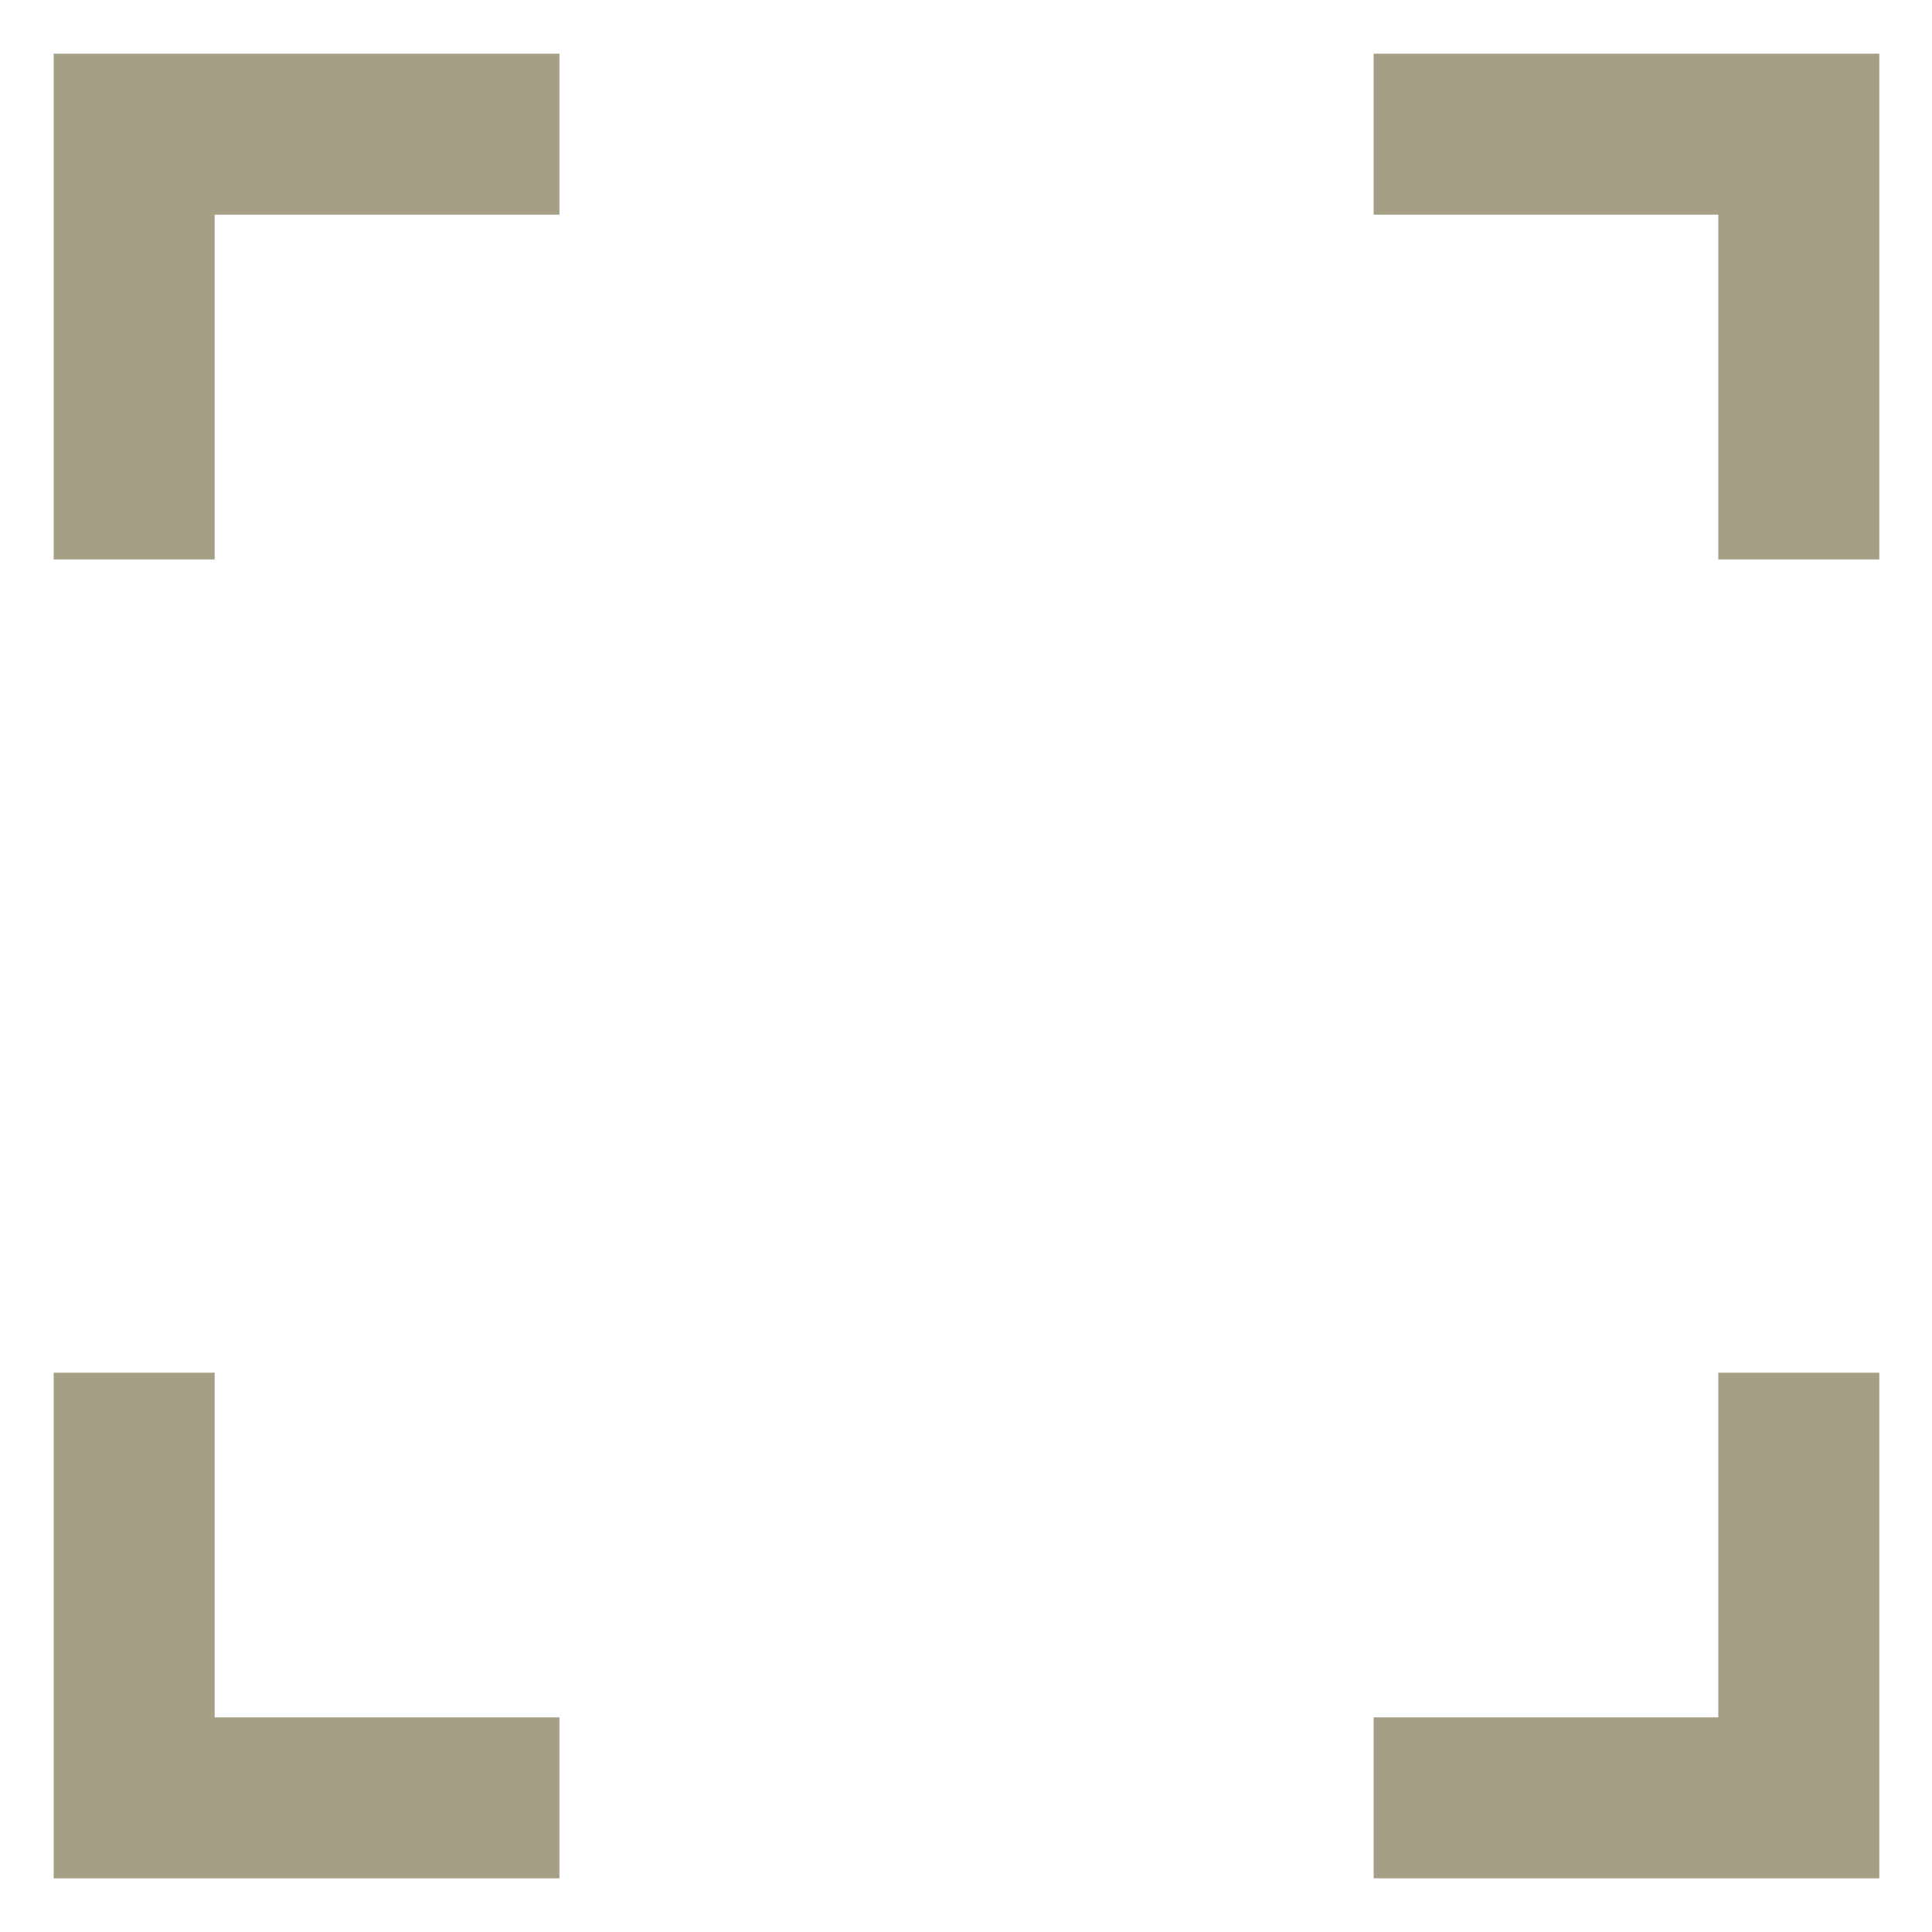 <svg width="18" height="18" viewBox="0 0 18 18" fill="none" xmlns="http://www.w3.org/2000/svg">
<path d="M0.5 17.5V12.789H2V16H5.212V17.5H0.5ZM12.798 17.5V16H16.009V12.789H17.509V17.5H12.798ZM0.5 5.212V0.5H5.212V2H2V5.212H0.5ZM16.009 5.212V2H12.798V0.5H17.509V5.212H16.009Z" fill="#A59F85"/>
</svg>
